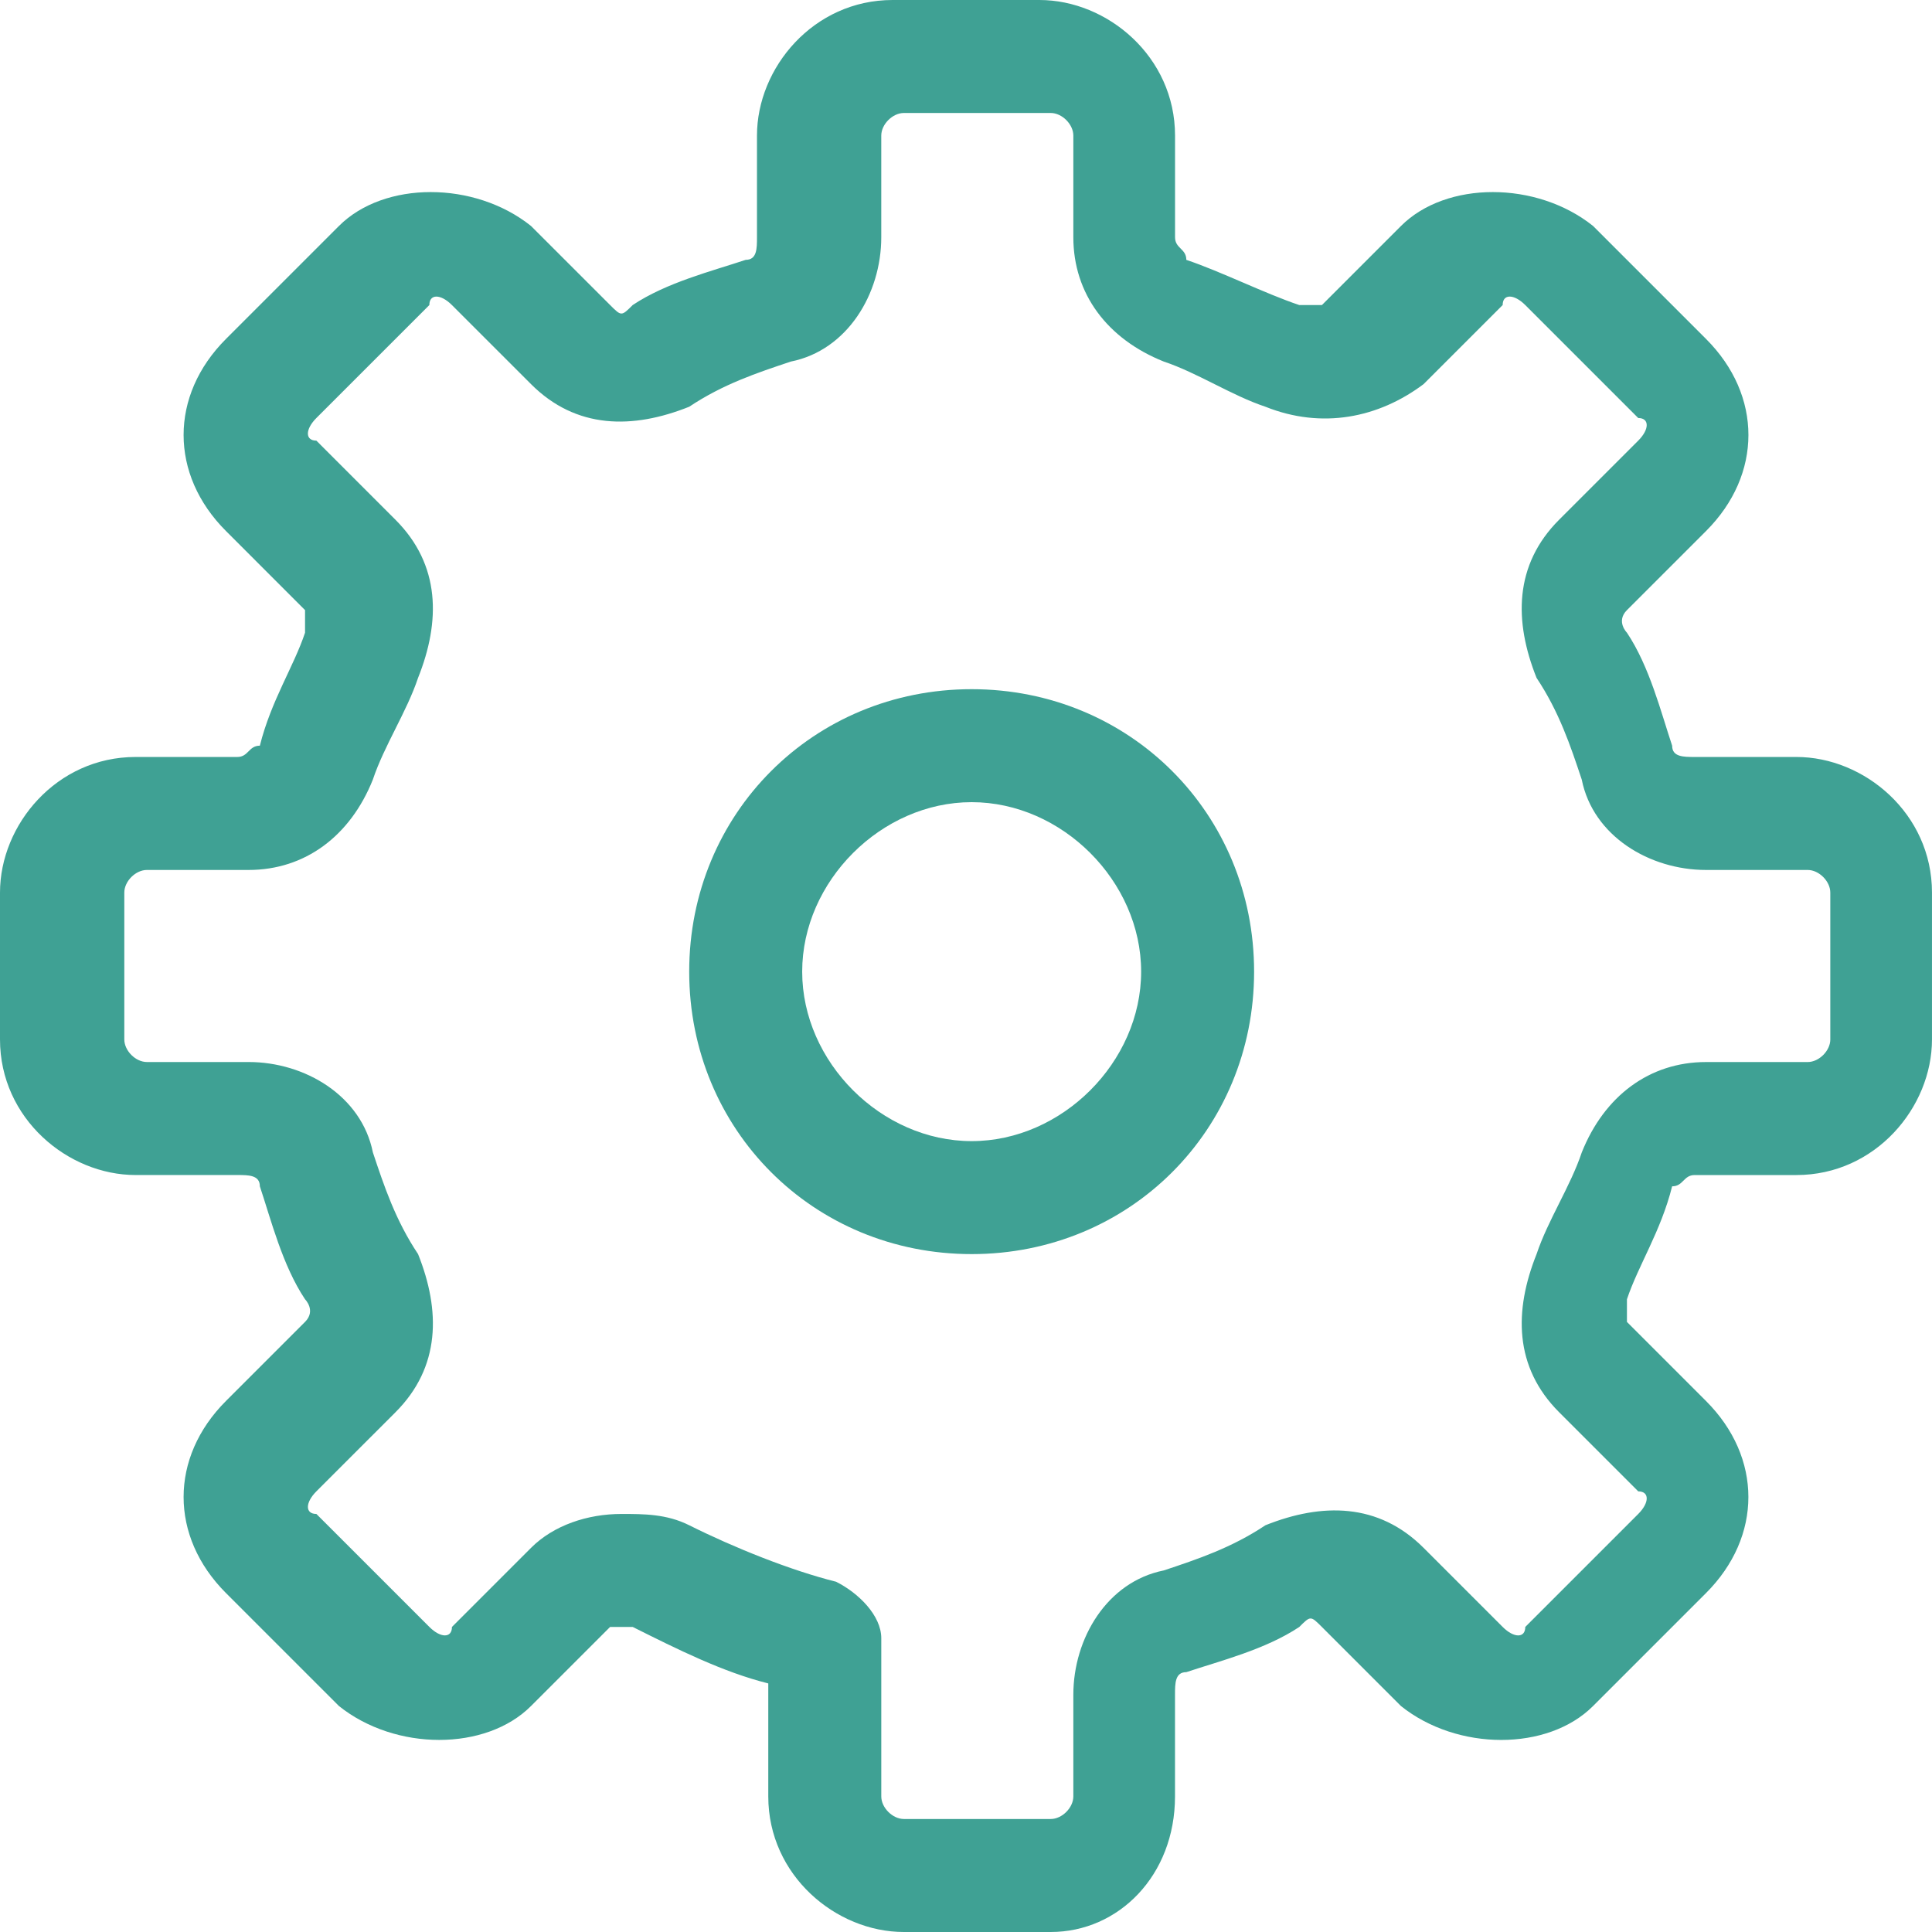 <?xml version="1.0" encoding="UTF-8"?>
<svg xmlns="http://www.w3.org/2000/svg" width="100" height="100" viewBox="0 0 100 100" fill="none">
  <g clip-path="url(#clip0_704_23)">
    <path d="M50.293 35.672C42.105 35.672 35.673 42.105 35.673 50.292C35.673 58.48 42.105 64.912 50.293 64.912C58.48 64.912 64.912 58.48 64.912 50.292C64.912 42.105 58.48 35.672 50.293 35.672ZM50.293 59.064C45.614 59.064 41.521 54.971 41.521 50.292C41.521 45.614 45.614 41.52 50.293 41.52C54.971 41.52 59.065 45.614 59.065 50.292C59.065 54.971 54.971 59.064 50.293 59.064Z" fill="#3FA194"></path>
    <path d="M92.983 39.181H87.719C87.135 39.181 86.55 39.181 86.55 38.597C85.965 36.842 85.38 34.503 84.211 32.749C84.211 32.749 83.626 32.164 84.211 31.579L88.305 27.486C91.229 24.562 91.229 20.468 88.305 17.544L82.457 11.696C79.533 9.357 74.855 9.357 72.515 11.696L68.422 15.79C68.422 15.79 67.837 15.79 67.252 15.79C65.498 15.205 63.159 14.036 61.404 13.451C61.404 12.866 60.82 12.866 60.82 12.281V7.018C60.819 2.924 57.31 0 53.801 0H46.199C42.105 0 39.181 3.509 39.181 7.018V12.281C39.181 12.866 39.181 13.45 38.596 13.45C36.842 14.035 34.503 14.62 32.748 15.789C32.164 16.374 32.164 16.374 31.579 15.789L27.485 11.696C24.561 9.357 19.883 9.357 17.544 11.696L11.696 17.544C8.772 20.468 8.772 24.562 11.696 27.485L15.789 31.579C15.789 32.164 15.789 32.164 15.789 32.748C15.205 34.503 14.035 36.257 13.45 38.596C12.866 38.596 12.866 39.181 12.281 39.181H7.018C2.924 39.181 0 42.69 0 46.199V53.801C0 57.895 3.509 60.819 7.018 60.819H12.281C12.866 60.819 13.45 60.819 13.45 61.403C14.035 63.158 14.62 65.497 15.789 67.251C15.789 67.251 16.374 67.836 15.789 68.421L11.696 72.514C8.772 75.438 8.772 79.532 11.696 82.456L17.544 88.304C20.468 90.643 25.146 90.643 27.485 88.304L31.579 84.21C31.579 84.21 32.163 84.21 32.748 84.21C35.087 85.379 37.426 86.549 39.766 87.134V92.982C39.766 97.076 43.275 100 46.783 100H54.386C57.895 100 60.818 97.076 60.818 92.982V87.719C60.818 87.135 60.818 86.55 61.403 86.55C63.157 85.965 65.497 85.38 67.251 84.211C67.836 83.626 67.836 83.626 68.42 84.211L72.514 88.305C75.438 90.644 80.116 90.644 82.455 88.305L88.303 82.457C91.227 79.533 91.227 75.439 88.303 72.515L84.21 68.422C84.21 67.837 84.21 67.837 84.21 67.252C84.794 65.498 85.964 63.743 86.549 61.404C87.133 61.404 87.133 60.82 87.718 60.82H92.981C97.075 60.82 99.999 57.311 99.999 53.802V46.199C100 42.105 96.491 39.181 92.983 39.181ZM94.737 53.801C94.737 54.386 94.152 54.971 93.567 54.971H88.304C85.38 54.971 83.041 56.725 81.872 59.649C81.287 61.403 80.117 63.158 79.533 64.912C78.363 67.836 78.363 70.76 80.702 73.099L84.796 77.193C85.38 77.193 85.38 77.778 84.796 78.362L78.948 84.21C78.948 84.795 78.363 84.795 77.778 84.21L73.685 80.117C71.346 77.778 68.422 77.778 65.498 78.947C63.743 80.117 61.989 80.701 60.234 81.286C57.31 81.871 55.556 84.795 55.556 87.719V92.982C55.556 93.567 54.971 94.151 54.387 94.151H46.785C46.2 94.151 45.615 93.567 45.615 92.982V84.795C45.615 83.625 44.446 82.456 43.276 81.871C40.937 81.286 38.013 80.116 35.674 78.947C34.504 78.362 33.335 78.362 32.165 78.362C30.411 78.362 28.656 78.947 27.487 80.116L23.393 84.21C23.393 84.794 22.808 84.794 22.224 84.21L16.376 78.362C15.791 78.362 15.791 77.777 16.376 77.192L20.469 73.099C22.808 70.76 22.808 67.836 21.639 64.912C20.469 63.157 19.885 61.403 19.3 59.648C18.715 56.724 15.791 54.97 12.867 54.97H7.603C7.018 54.97 6.434 54.385 6.434 53.8V46.199C6.434 45.614 7.018 45.029 7.603 45.029H12.866C15.79 45.029 18.129 43.275 19.299 40.351C19.884 38.597 21.053 36.842 21.638 35.088C22.807 32.164 22.807 29.24 20.468 26.901L16.375 22.807C15.79 22.807 15.79 22.222 16.375 21.637L22.223 15.79C22.223 15.205 22.807 15.205 23.392 15.79L27.486 19.883C29.825 22.222 32.749 22.222 35.673 21.053C37.427 19.883 39.182 19.299 40.936 18.714C43.86 18.129 45.614 15.205 45.614 12.281V7.018C45.614 6.433 46.199 5.848 46.784 5.848H54.386C54.971 5.848 55.556 6.433 55.556 7.018V12.281C55.556 15.205 57.31 17.544 60.234 18.713C61.988 19.298 63.743 20.468 65.497 21.052C68.421 22.222 71.345 21.637 73.684 19.883L77.778 15.789C77.778 15.205 78.362 15.205 78.947 15.789L84.795 21.637C85.38 21.637 85.38 22.222 84.795 22.807L80.701 26.9C78.362 29.239 78.362 32.163 79.532 35.087C80.701 36.842 81.286 38.596 81.871 40.351C82.456 43.275 85.38 45.029 88.304 45.029H93.567C94.151 45.029 94.736 45.614 94.736 46.198V53.801H94.737Z" fill="#3FA194"></path>
  </g>
  <defs>
    <clipPath id="clip0_704_23">
      <rect width="100" height="100" fill="white"></rect>
    </clipPath>
  </defs>
</svg>
